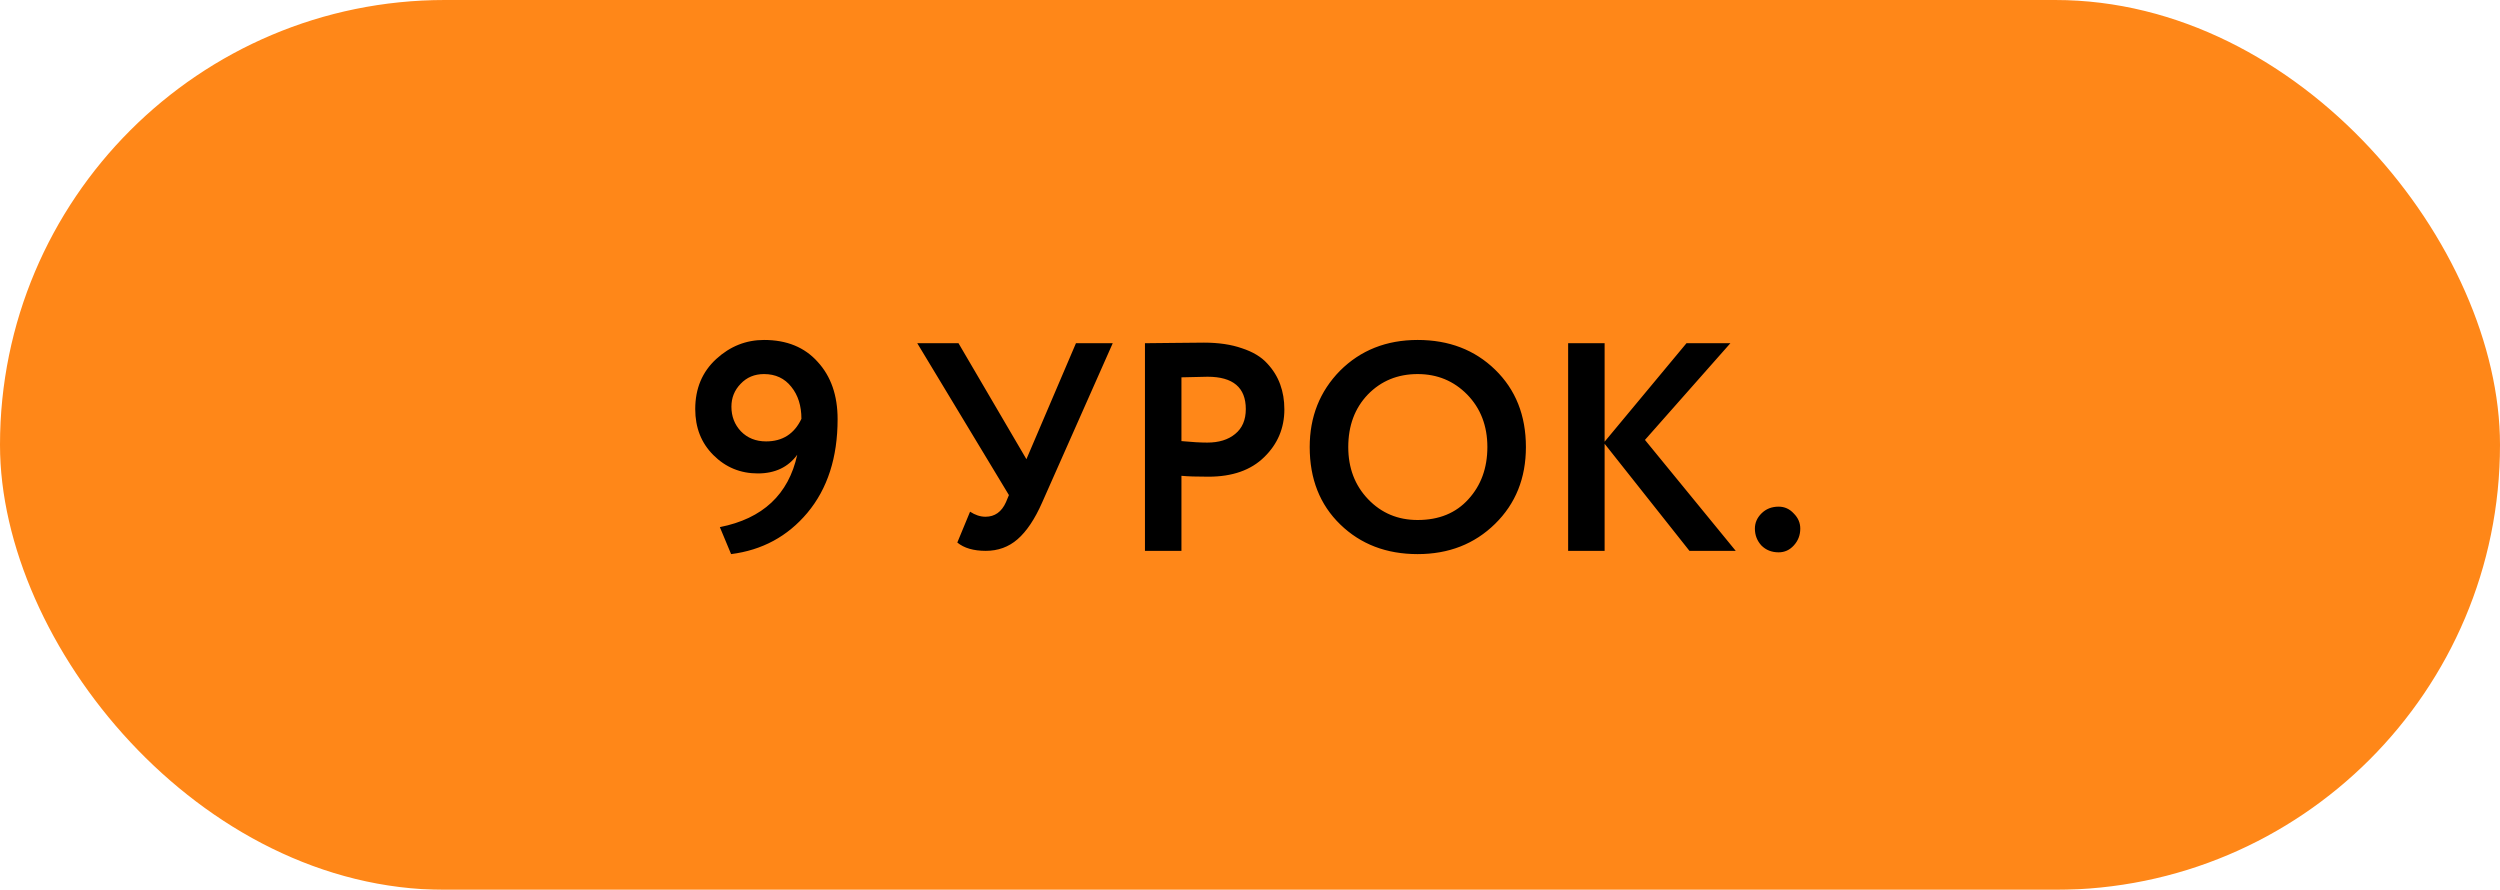 <?xml version="1.0" encoding="UTF-8"?> <svg xmlns="http://www.w3.org/2000/svg" width="118" height="42" viewBox="0 0 118 42" fill="none"> <g filter="url(#filter0_i_2_2256)"> <rect width="118" height="42" rx="21" fill="#FF8718"></rect> </g> <path d="M39.535 19.784C39.535 21.595 39.059 23.069 38.106 24.208C37.173 25.319 35.974 25.967 34.508 26.154L33.977 24.88C36.002 24.479 37.22 23.34 37.63 21.464C37.201 22.052 36.581 22.346 35.769 22.346C34.947 22.346 34.247 22.057 33.669 21.478C33.099 20.909 32.815 20.185 32.815 19.308C32.815 18.337 33.146 17.549 33.809 16.942C34.462 16.345 35.213 16.046 36.062 16.046C37.136 16.046 37.98 16.391 38.596 17.082C39.222 17.763 39.535 18.664 39.535 19.784ZM37.827 19.77C37.827 19.154 37.668 18.65 37.35 18.258C37.033 17.857 36.604 17.656 36.062 17.656C35.614 17.656 35.246 17.81 34.956 18.118C34.667 18.417 34.523 18.776 34.523 19.196C34.523 19.653 34.672 20.041 34.971 20.358C35.279 20.675 35.675 20.834 36.16 20.834C36.935 20.834 37.49 20.479 37.827 19.77ZM50.785 16.2H52.521L49.189 23.718C48.844 24.502 48.456 25.081 48.027 25.454C47.607 25.818 47.108 26 46.529 26C45.95 26 45.502 25.869 45.185 25.608L45.787 24.152C46.03 24.311 46.272 24.39 46.515 24.39C46.954 24.39 47.276 24.161 47.481 23.704L47.621 23.368L43.295 16.2H45.241L48.447 21.674L50.785 16.2ZM55.764 22.458V26H54.042V16.2C54.452 16.2 54.896 16.195 55.372 16.186C55.857 16.177 56.342 16.172 56.828 16.172C57.518 16.172 58.116 16.261 58.62 16.438C59.133 16.606 59.53 16.844 59.81 17.152C60.09 17.451 60.295 17.782 60.426 18.146C60.556 18.501 60.622 18.893 60.622 19.322C60.622 20.209 60.304 20.96 59.67 21.576C59.044 22.192 58.167 22.5 57.038 22.5C56.468 22.5 56.044 22.486 55.764 22.458ZM56.996 17.782L55.764 17.81V20.82C56.258 20.867 56.664 20.89 56.982 20.89C57.532 20.89 57.971 20.755 58.298 20.484C58.634 20.213 58.802 19.821 58.802 19.308C58.802 18.291 58.2 17.782 56.996 17.782ZM61.818 21.1C61.818 19.672 62.294 18.473 63.245 17.502C64.216 16.531 65.439 16.046 66.913 16.046C68.388 16.046 69.606 16.513 70.567 17.446C71.538 18.389 72.023 19.607 72.023 21.1C72.023 22.565 71.538 23.774 70.567 24.726C69.597 25.678 68.379 26.154 66.913 26.154C65.439 26.154 64.221 25.687 63.26 24.754C62.298 23.821 61.818 22.603 61.818 21.1ZM63.638 21.1C63.638 22.089 63.95 22.911 64.576 23.564C65.201 24.217 65.98 24.544 66.913 24.544C67.921 24.544 68.719 24.217 69.308 23.564C69.905 22.911 70.204 22.089 70.204 21.1C70.204 20.101 69.886 19.275 69.251 18.622C68.617 17.978 67.838 17.656 66.913 17.656C65.971 17.656 65.187 17.978 64.561 18.622C63.946 19.266 63.638 20.092 63.638 21.1ZM75.738 26H74.016V16.2H75.738V20.848L79.602 16.2H81.674L77.642 20.764L81.926 26H79.742L75.738 20.946V26ZM82.831 24.95C82.831 24.679 82.934 24.441 83.139 24.236C83.354 24.021 83.624 23.914 83.951 23.914C84.231 23.914 84.469 24.021 84.665 24.236C84.871 24.441 84.973 24.679 84.973 24.95C84.973 25.258 84.871 25.524 84.665 25.748C84.469 25.963 84.231 26.07 83.951 26.07C83.624 26.07 83.354 25.963 83.139 25.748C82.934 25.524 82.831 25.258 82.831 24.95Z" fill="black"></path> <defs> <filter id="filter0_i_2_2256" x="0" y="0" width="118" height="42" filterUnits="userSpaceOnUse" color-interpolation-filters="sRGB"> <feFlood flood-opacity="0" result="BackgroundImageFix"></feFlood> <feBlend mode="normal" in="SourceGraphic" in2="BackgroundImageFix" result="shape"></feBlend> <feColorMatrix in="SourceAlpha" type="matrix" values="0 0 0 0 0 0 0 0 0 0 0 0 0 0 0 0 0 0 127 0" result="hardAlpha"></feColorMatrix> <feOffset></feOffset> <feGaussianBlur stdDeviation="10"></feGaussianBlur> <feComposite in2="hardAlpha" operator="arithmetic" k2="-1" k3="1"></feComposite> <feColorMatrix type="matrix" values="0 0 0 0 1 0 0 0 0 1 0 0 0 0 1 0 0 0 0.63 0"></feColorMatrix> <feBlend mode="normal" in2="shape" result="effect1_innerShadow_2_2256"></feBlend> </filter> </defs> </svg> 